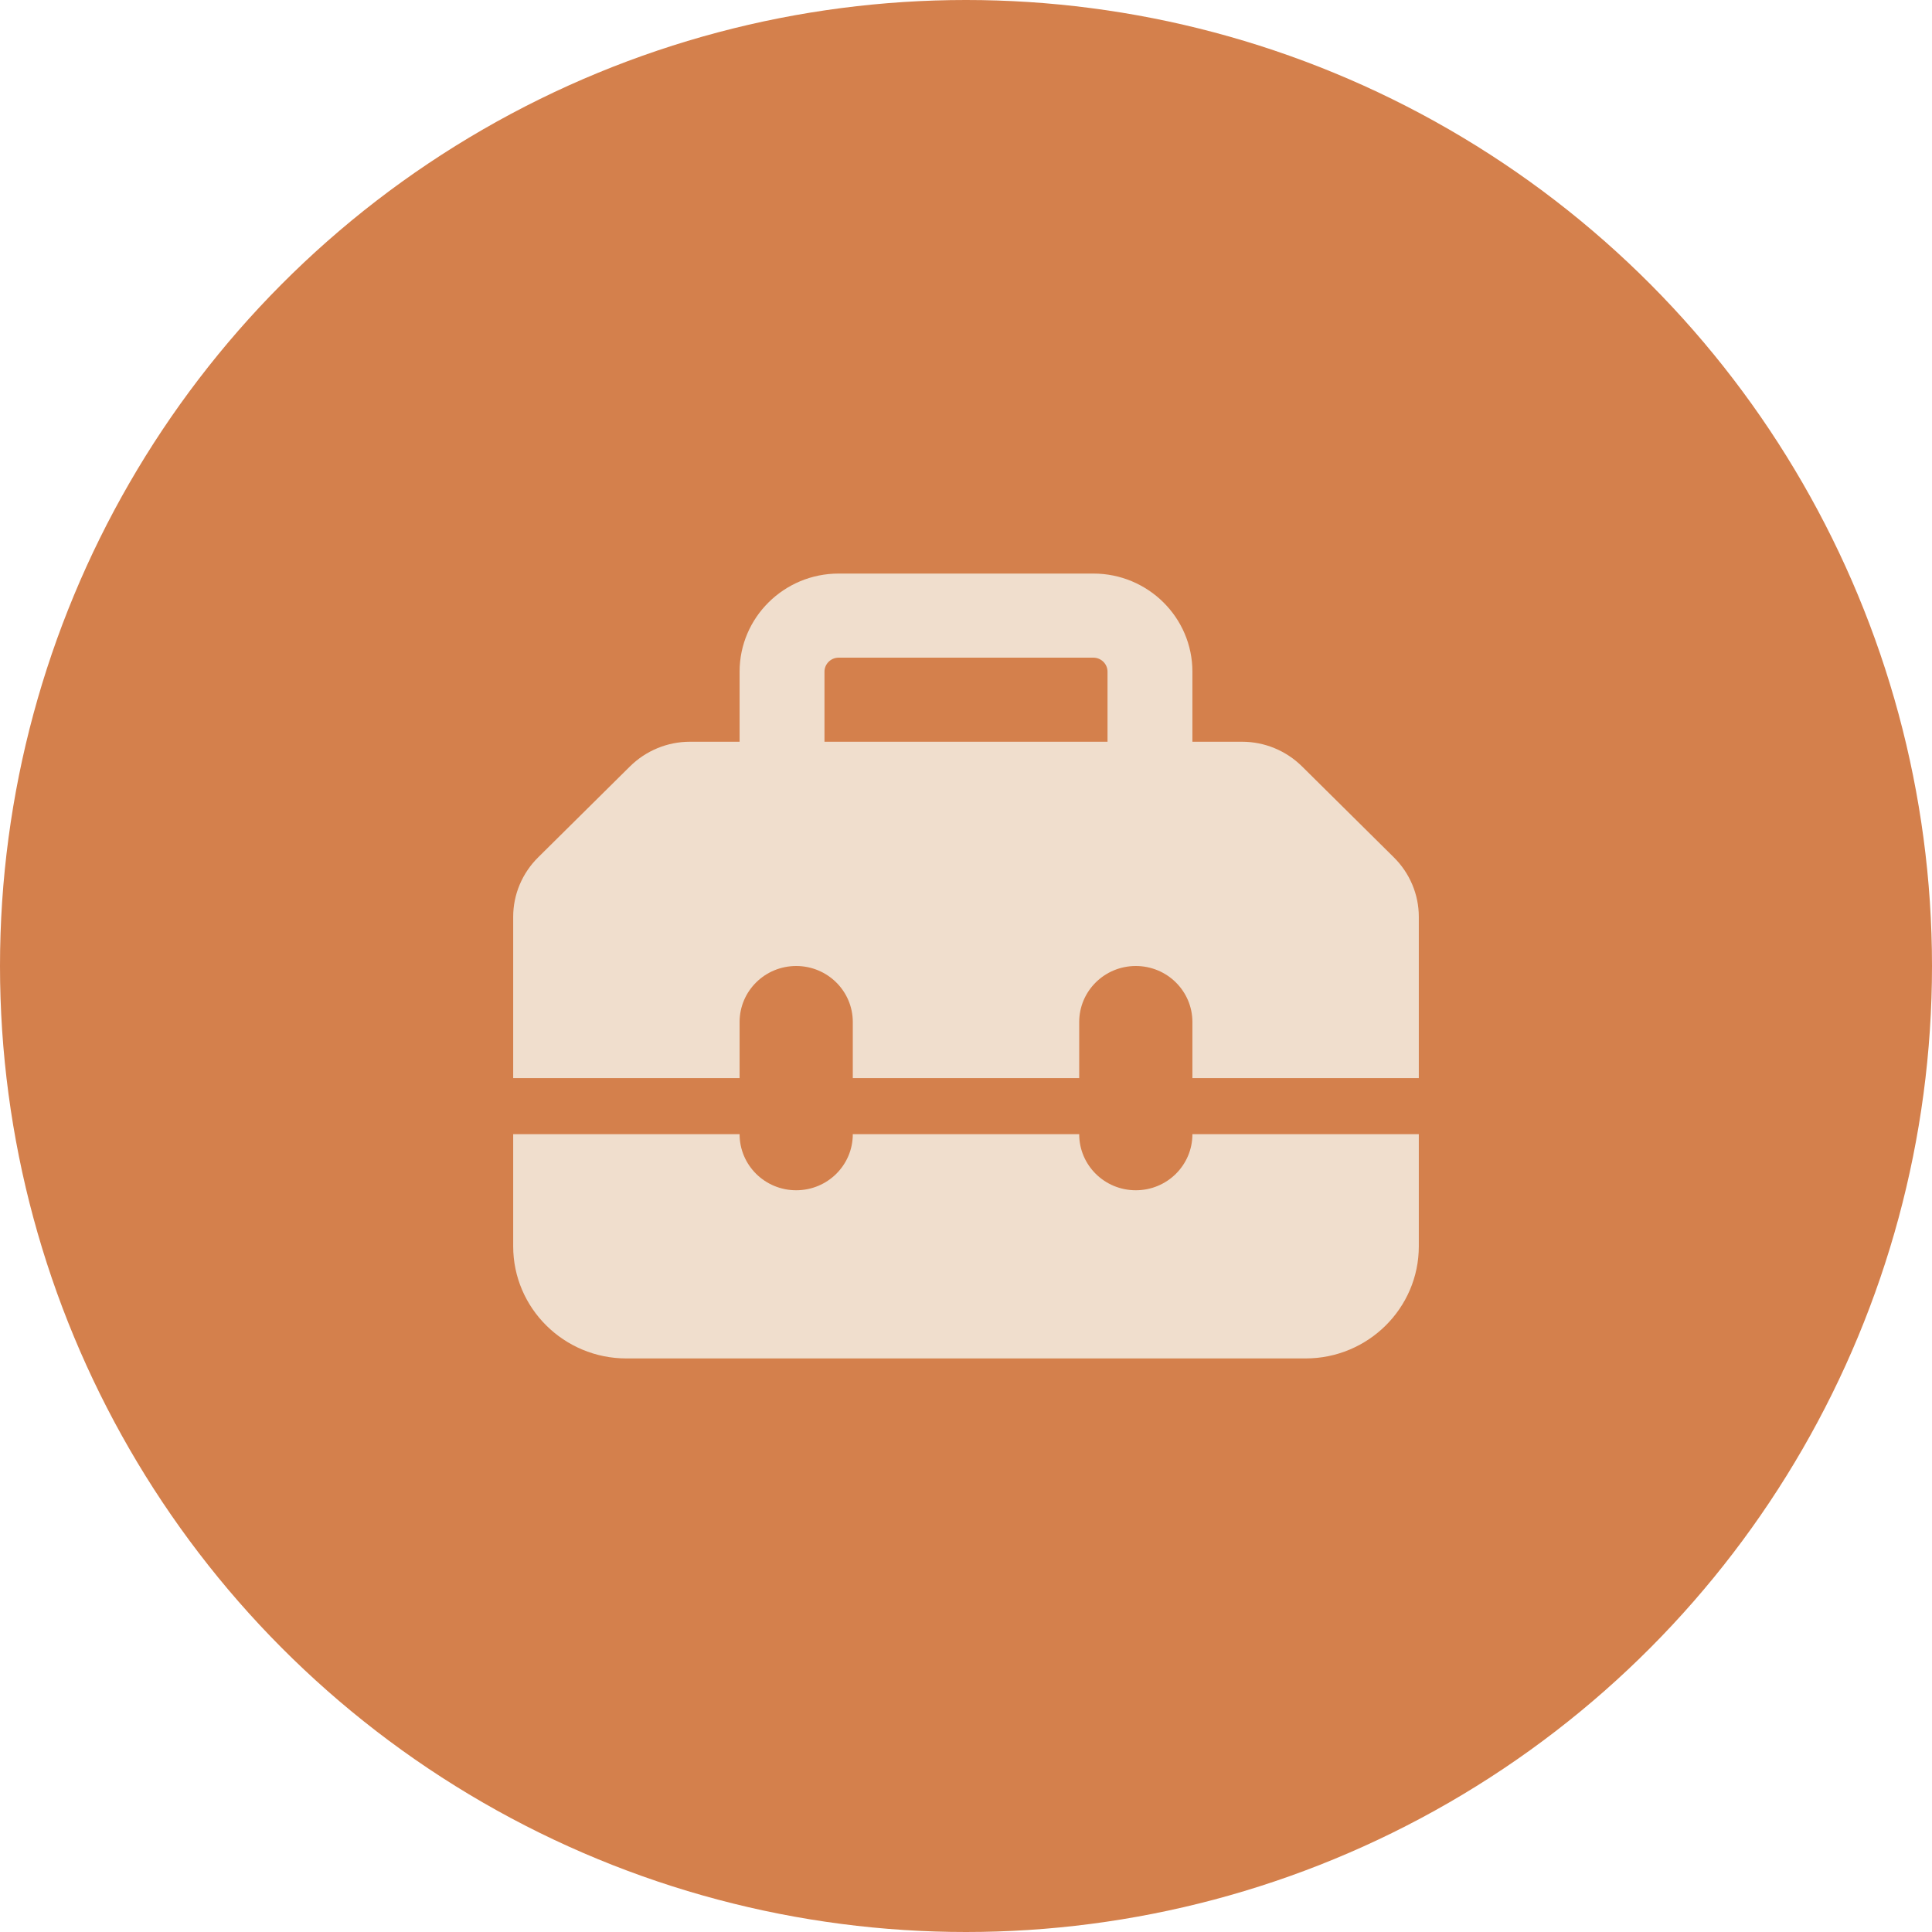 <svg xmlns="http://www.w3.org/2000/svg" width="64" height="64" viewBox="0 0 64 64" fill="none"><circle cx="32" cy="32" r="32" fill="#D4804C"></circle><path d="M27.312 22.25V24.571H36.688V22.25C36.688 21.995 36.477 21.786 36.219 21.786H27.781C27.523 21.786 27.312 21.995 27.312 22.25ZM24.5 24.571V22.25C24.5 20.457 25.971 19 27.781 19H36.219C38.029 19 39.5 20.457 39.5 22.25V24.571H41.147C41.891 24.571 42.605 24.867 43.133 25.39L46.174 28.402C46.701 28.924 47 29.632 47 30.369V35.714H39.5V33.857C39.5 32.83 38.662 32 37.625 32C36.588 32 35.75 32.83 35.75 33.857V35.714H28.25V33.857C28.25 32.83 27.412 32 26.375 32C25.338 32 24.5 32.83 24.5 33.857V35.714H17V30.369C17 29.632 17.299 28.924 17.826 28.402L20.867 25.39C21.395 24.867 22.109 24.571 22.854 24.571H24.5ZM17 41.286V37.571H24.5C24.5 38.599 25.338 39.429 26.375 39.429C27.412 39.429 28.25 38.599 28.25 37.571H35.75C35.75 38.599 36.588 39.429 37.625 39.429C38.662 39.429 39.5 38.599 39.5 37.571H47V41.286C47 43.334 45.318 45 43.25 45H20.75C18.682 45 17 43.334 17 41.286Z" fill="#F0DECD"></path></svg>